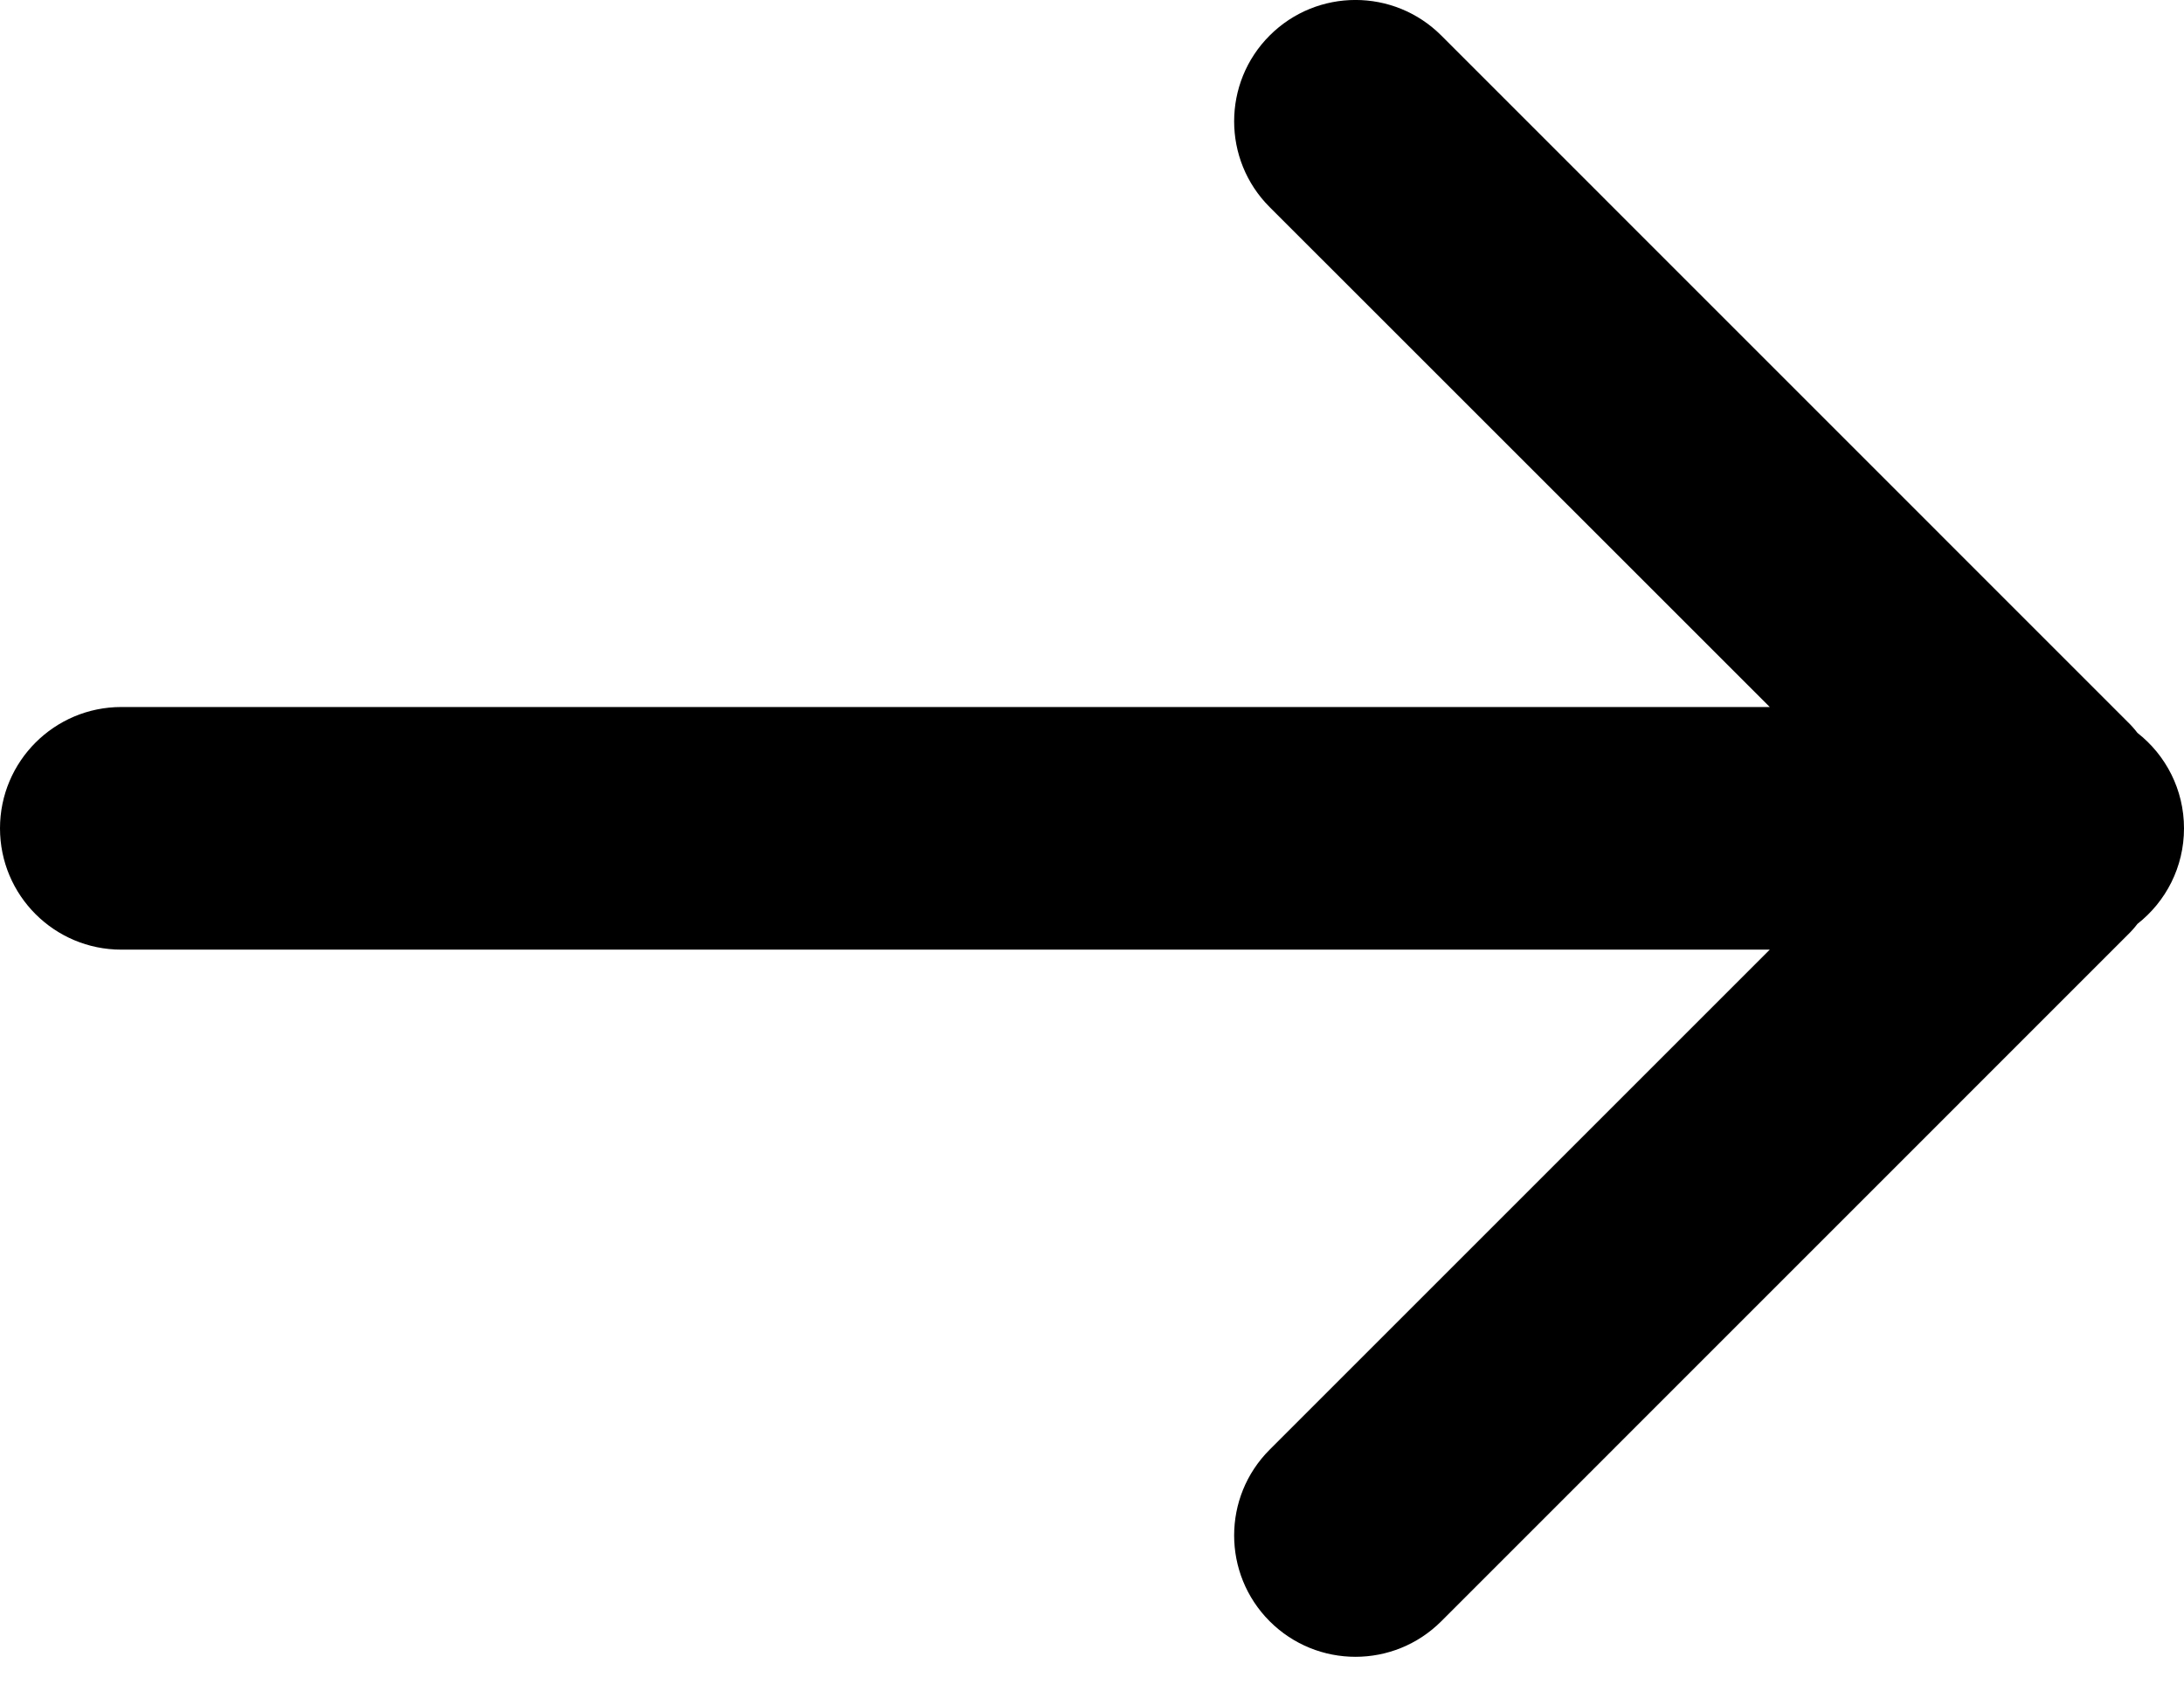<svg width="18" height="14" viewBox="0 0 18 14" fill="none" xmlns="http://www.w3.org/2000/svg">
<path fill-rule="evenodd" clip-rule="evenodd" d="M10.464 1.707C10.074 1.317 10.074 0.683 10.464 0.293C10.855 -0.098 11.488 -0.098 11.879 0.293L17.535 5.95C17.565 5.979 17.592 6.009 17.616 6.041C17.85 6.224 18 6.509 18 6.828C18 7.148 17.85 7.433 17.616 7.616C17.592 7.648 17.565 7.678 17.535 7.707L11.879 13.364C11.488 13.755 10.855 13.755 10.464 13.364C10.074 12.973 10.074 12.34 10.464 11.95L14.586 7.828H1C0.448 7.828 0 7.381 0 6.828C0 6.276 0.448 5.828 1 5.828H14.586L10.464 1.707Z" fill="black"/>
</svg>
